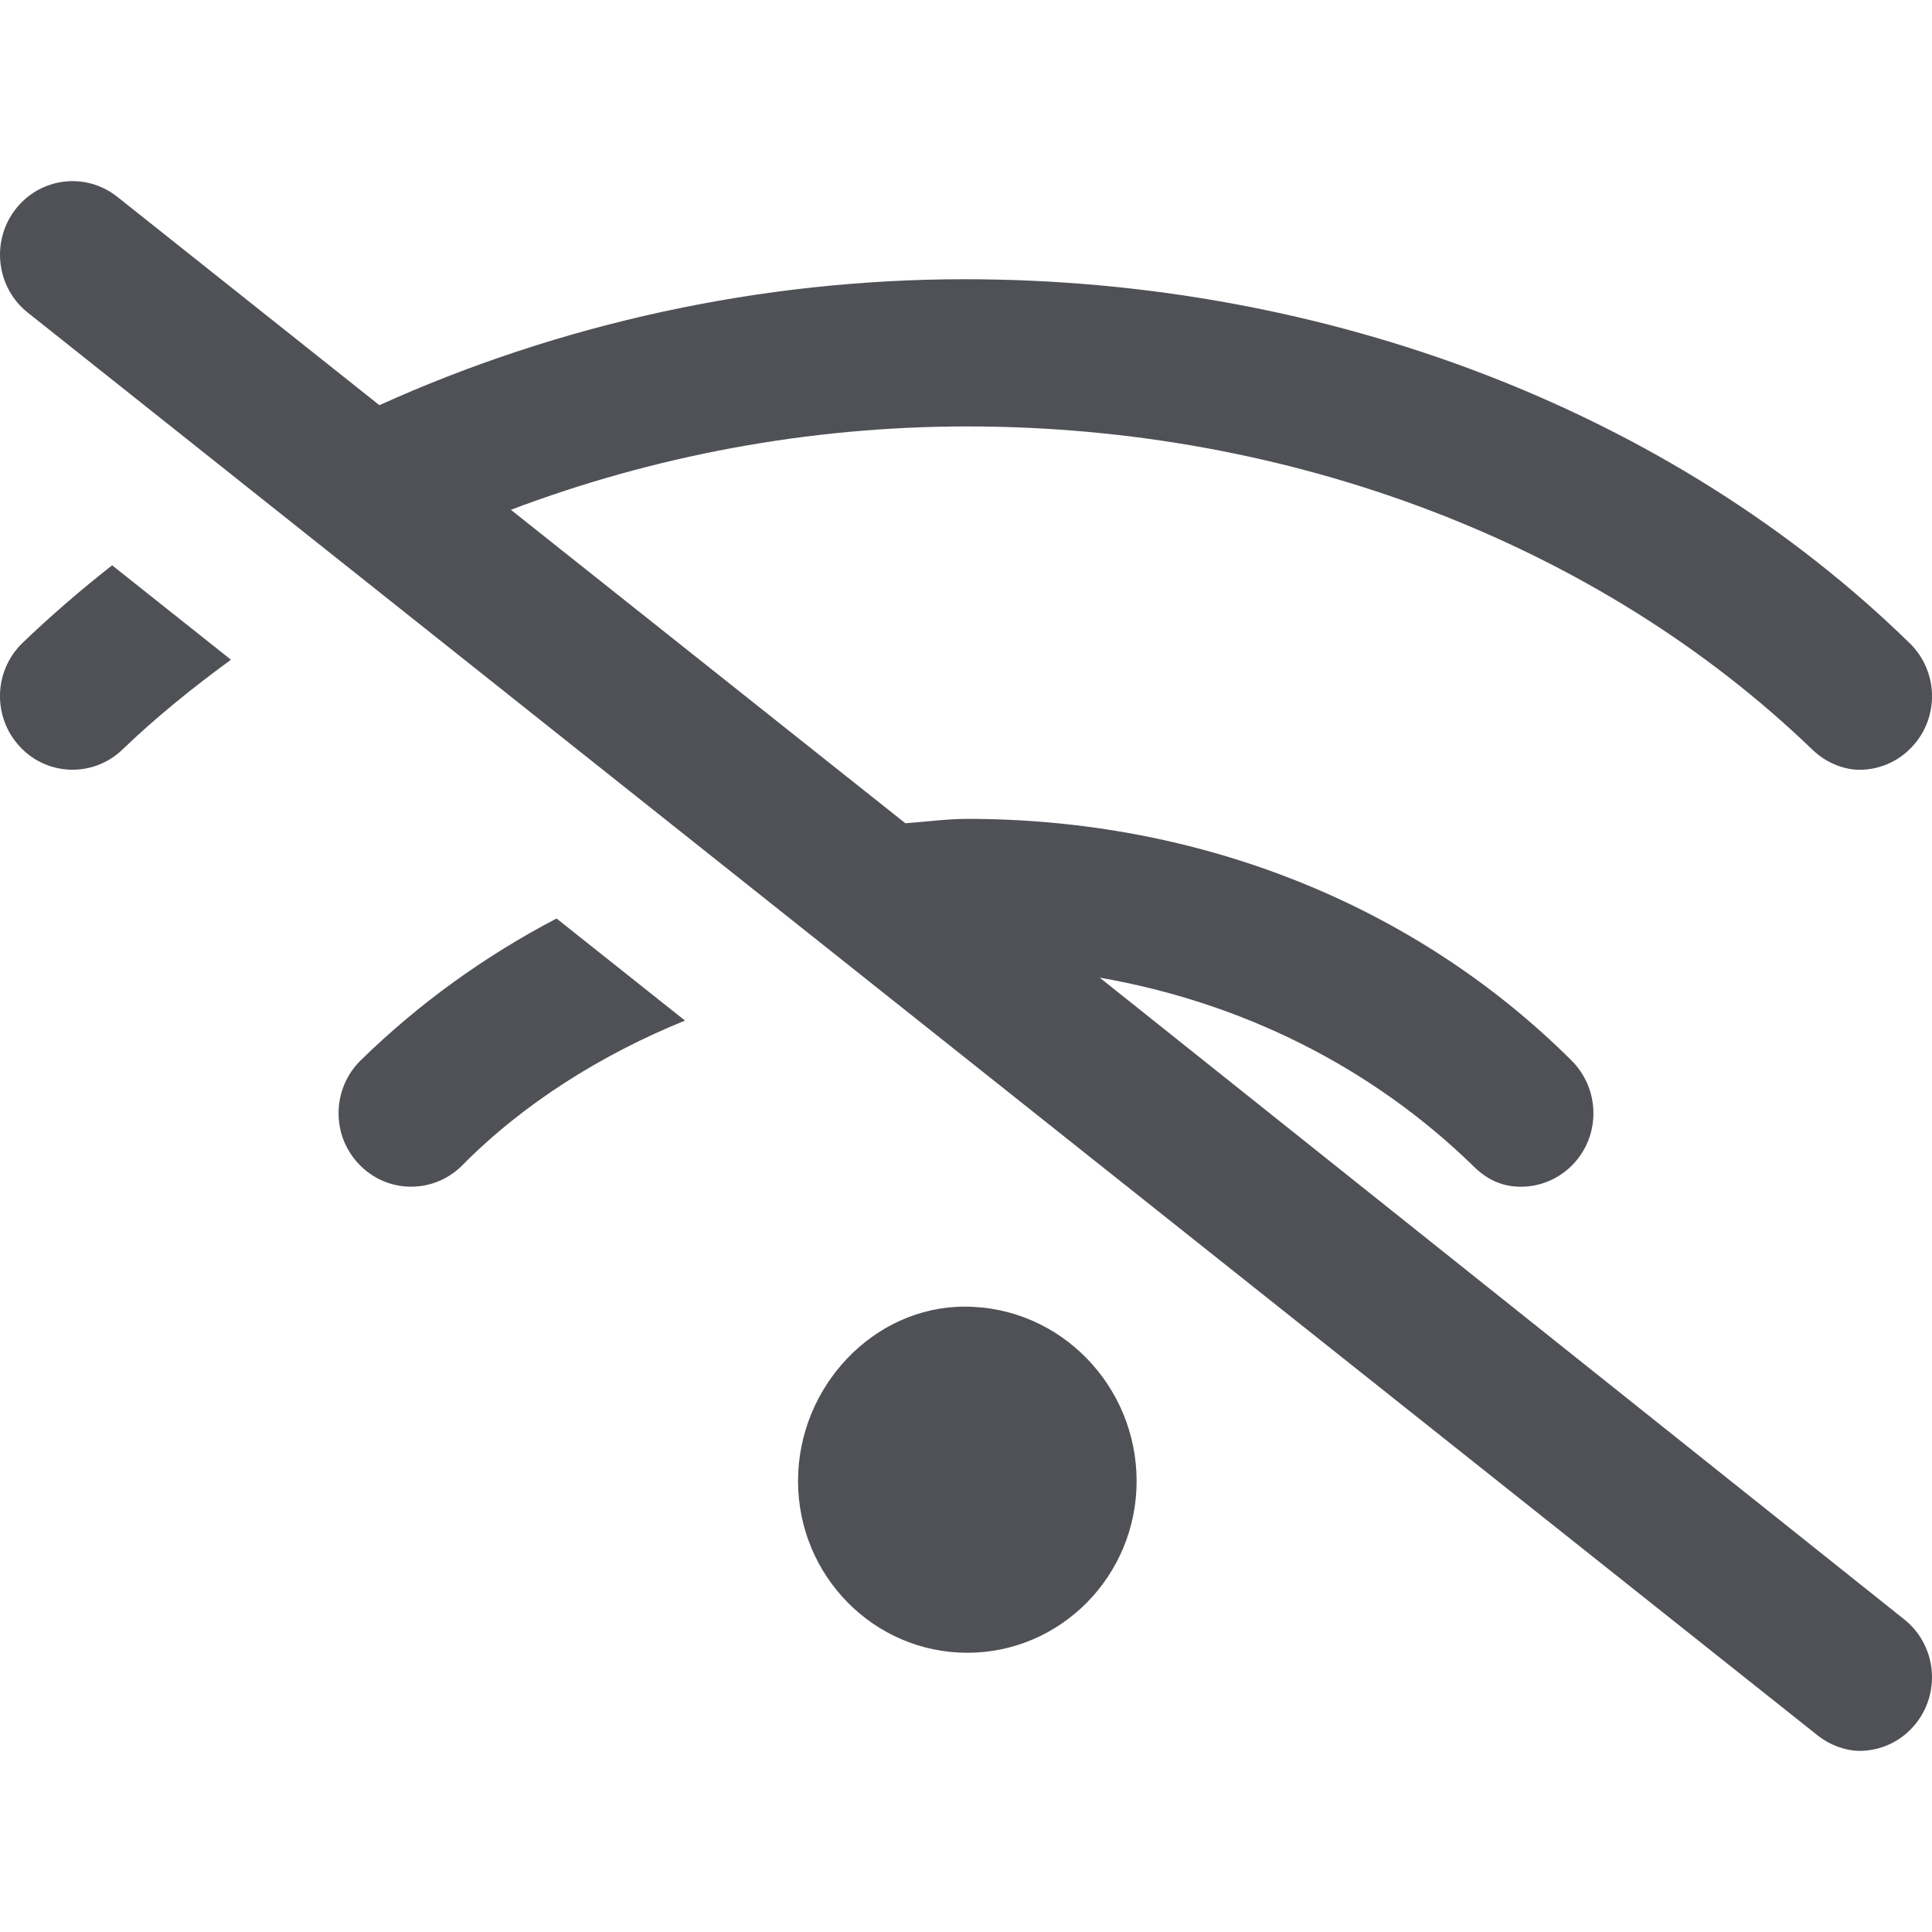 <svg width="32" height="32" viewBox="0 0 32 32" fill="none" xmlns="http://www.w3.org/2000/svg">
<path d="M5.978 17.559C5.498 18.026 5.483 18.798 5.943 19.28C6.405 19.769 7.165 19.78 7.643 19.315C8.667 18.275 9.969 17.463 11.346 16.904L9.218 15.213C8.036 15.832 6.945 16.614 5.978 17.559ZM0.374 10.648C-0.108 11.111 -0.127 11.882 0.332 12.37C0.786 12.857 1.549 12.878 2.03 12.413C2.587 11.877 3.194 11.389 3.825 10.927L1.857 9.363C1.341 9.769 0.844 10.196 0.374 10.648ZM15.977 21.642C14.475 21.642 13.218 22.962 13.218 24.531C13.218 26.1 14.474 27.375 16.022 27.375C17.57 27.375 18.826 26.1 18.826 24.531C18.826 22.962 17.57 21.642 15.977 21.642ZM18.215 16.193C20.574 16.604 22.72 17.673 24.404 19.315C24.634 19.545 24.89 19.656 25.19 19.656C25.505 19.656 25.82 19.531 26.057 19.282C26.517 18.798 26.501 18.026 26.022 17.558C23.428 14.979 19.858 13.563 16.022 13.563C15.675 13.563 15.339 13.612 14.996 13.636L8.462 8.444C10.815 7.553 13.384 7.063 16.022 7.063C21.39 7.063 26.487 9.013 30.017 12.415C30.247 12.638 30.548 12.75 30.798 12.75C31.116 12.75 31.433 12.623 31.668 12.371C32.127 11.884 32.108 11.113 31.626 10.649C27.704 6.82 22.001 4.625 15.977 4.625C12.588 4.625 9.258 5.366 6.284 6.711L1.943 3.26C1.419 2.845 0.667 2.937 0.256 3.467C-0.153 3.997 -0.062 4.763 0.46 5.178L30.102 28.741C30.322 28.914 30.583 29 30.798 29C31.155 29 31.507 28.84 31.744 28.533C32.153 28.003 32.062 27.237 31.54 26.822L18.215 16.193Z" fill="#4F5157"/>
</svg>
